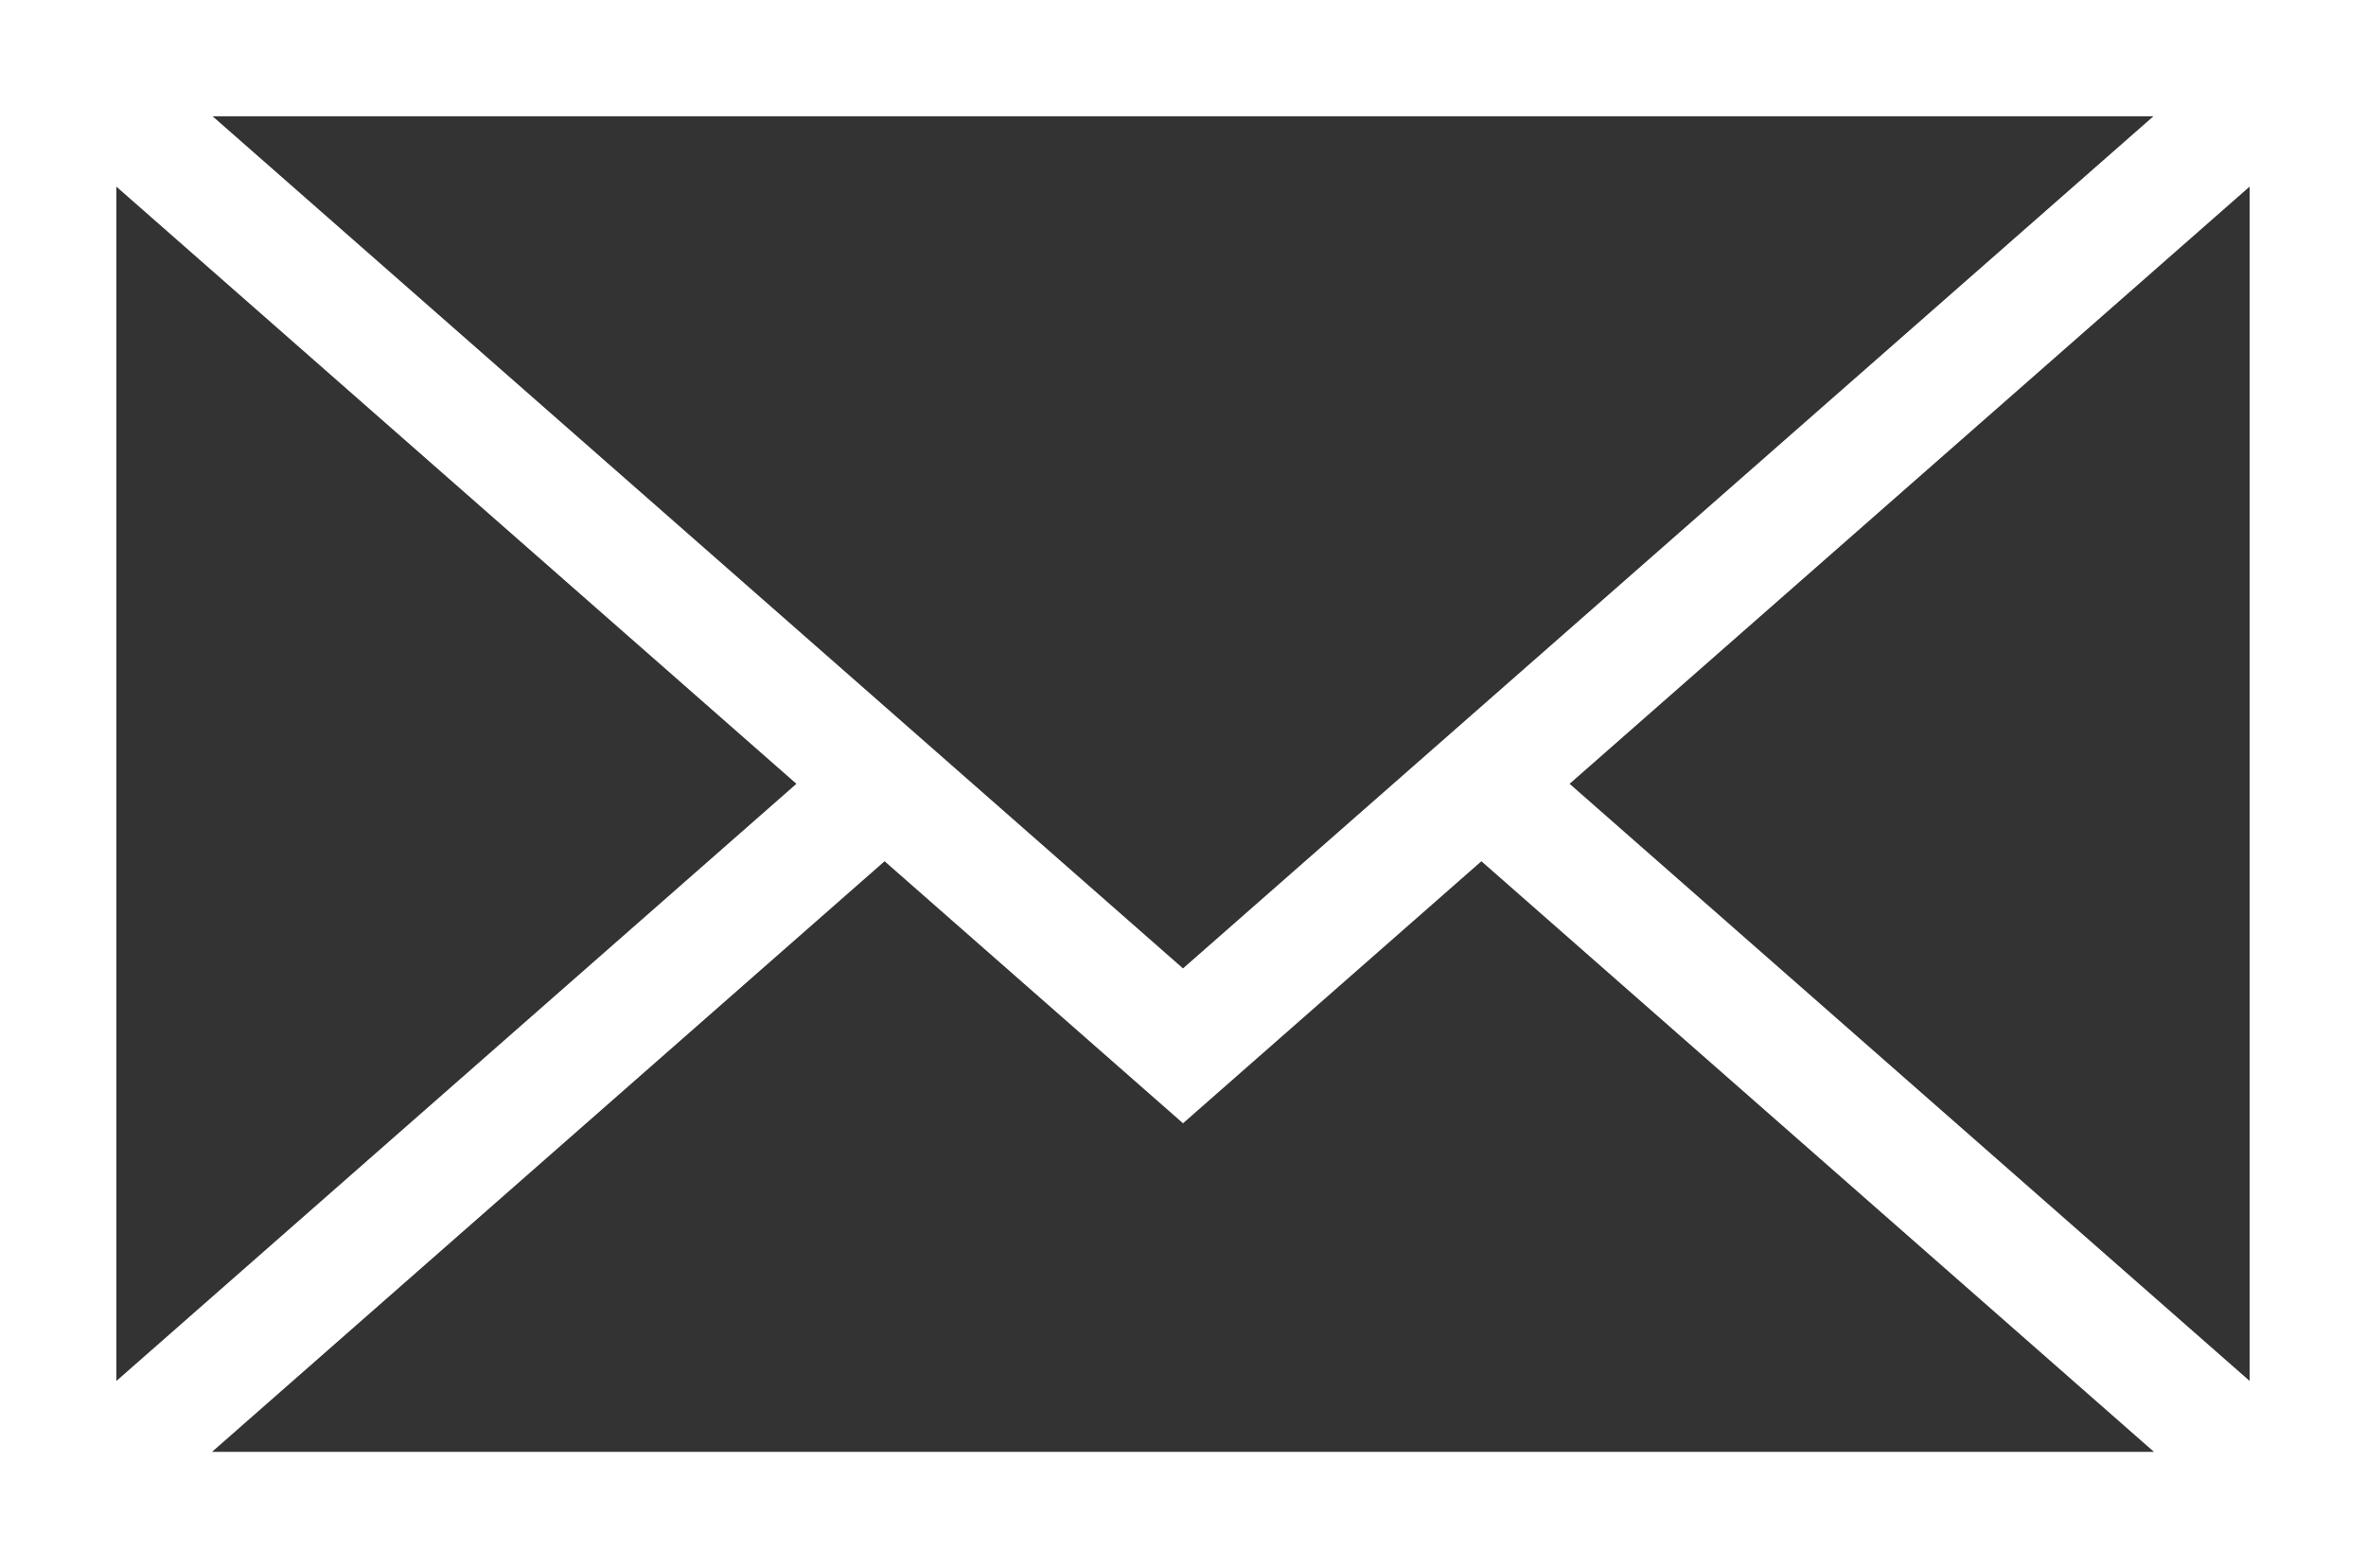 <?xml version="1.0" encoding="utf-8"?>
<!-- Generator: Adobe Illustrator 15.1.0, SVG Export Plug-In . SVG Version: 6.00 Build 0)  -->
<!DOCTYPE svg PUBLIC "-//W3C//DTD SVG 1.1//EN" "http://www.w3.org/Graphics/SVG/1.1/DTD/svg11.dtd">
<svg version="1.1" id="レイヤー_1" xmlns="http://www.w3.org/2000/svg" xmlns:xlink="http://www.w3.org/1999/xlink" x="0px"
	 y="0px" width="150.859px" height="100px" viewBox="0 0 150.859 100" enable-background="new 0 0 150.859 100"
	 xml:space="preserve">
<rect x="0" y="0" width="150.859" height="100" fill="#333333" stroke="none"/>
<g>
	<path fill="#FFFFFF" d="M0,0v100h150.859V0H0z M75.43,61.754L13.555,7.415h123.75L75.43,61.754z M50.78,49.983L7.42,88.063V11.901
		L50.78,49.983z M56.402,54.921L75.43,71.629l19.026-16.708l42.885,37.664H13.517L56.402,54.921z M100.079,49.983l43.36-38.083
		v76.161L100.079,49.983z"/>
</g>
</svg>
